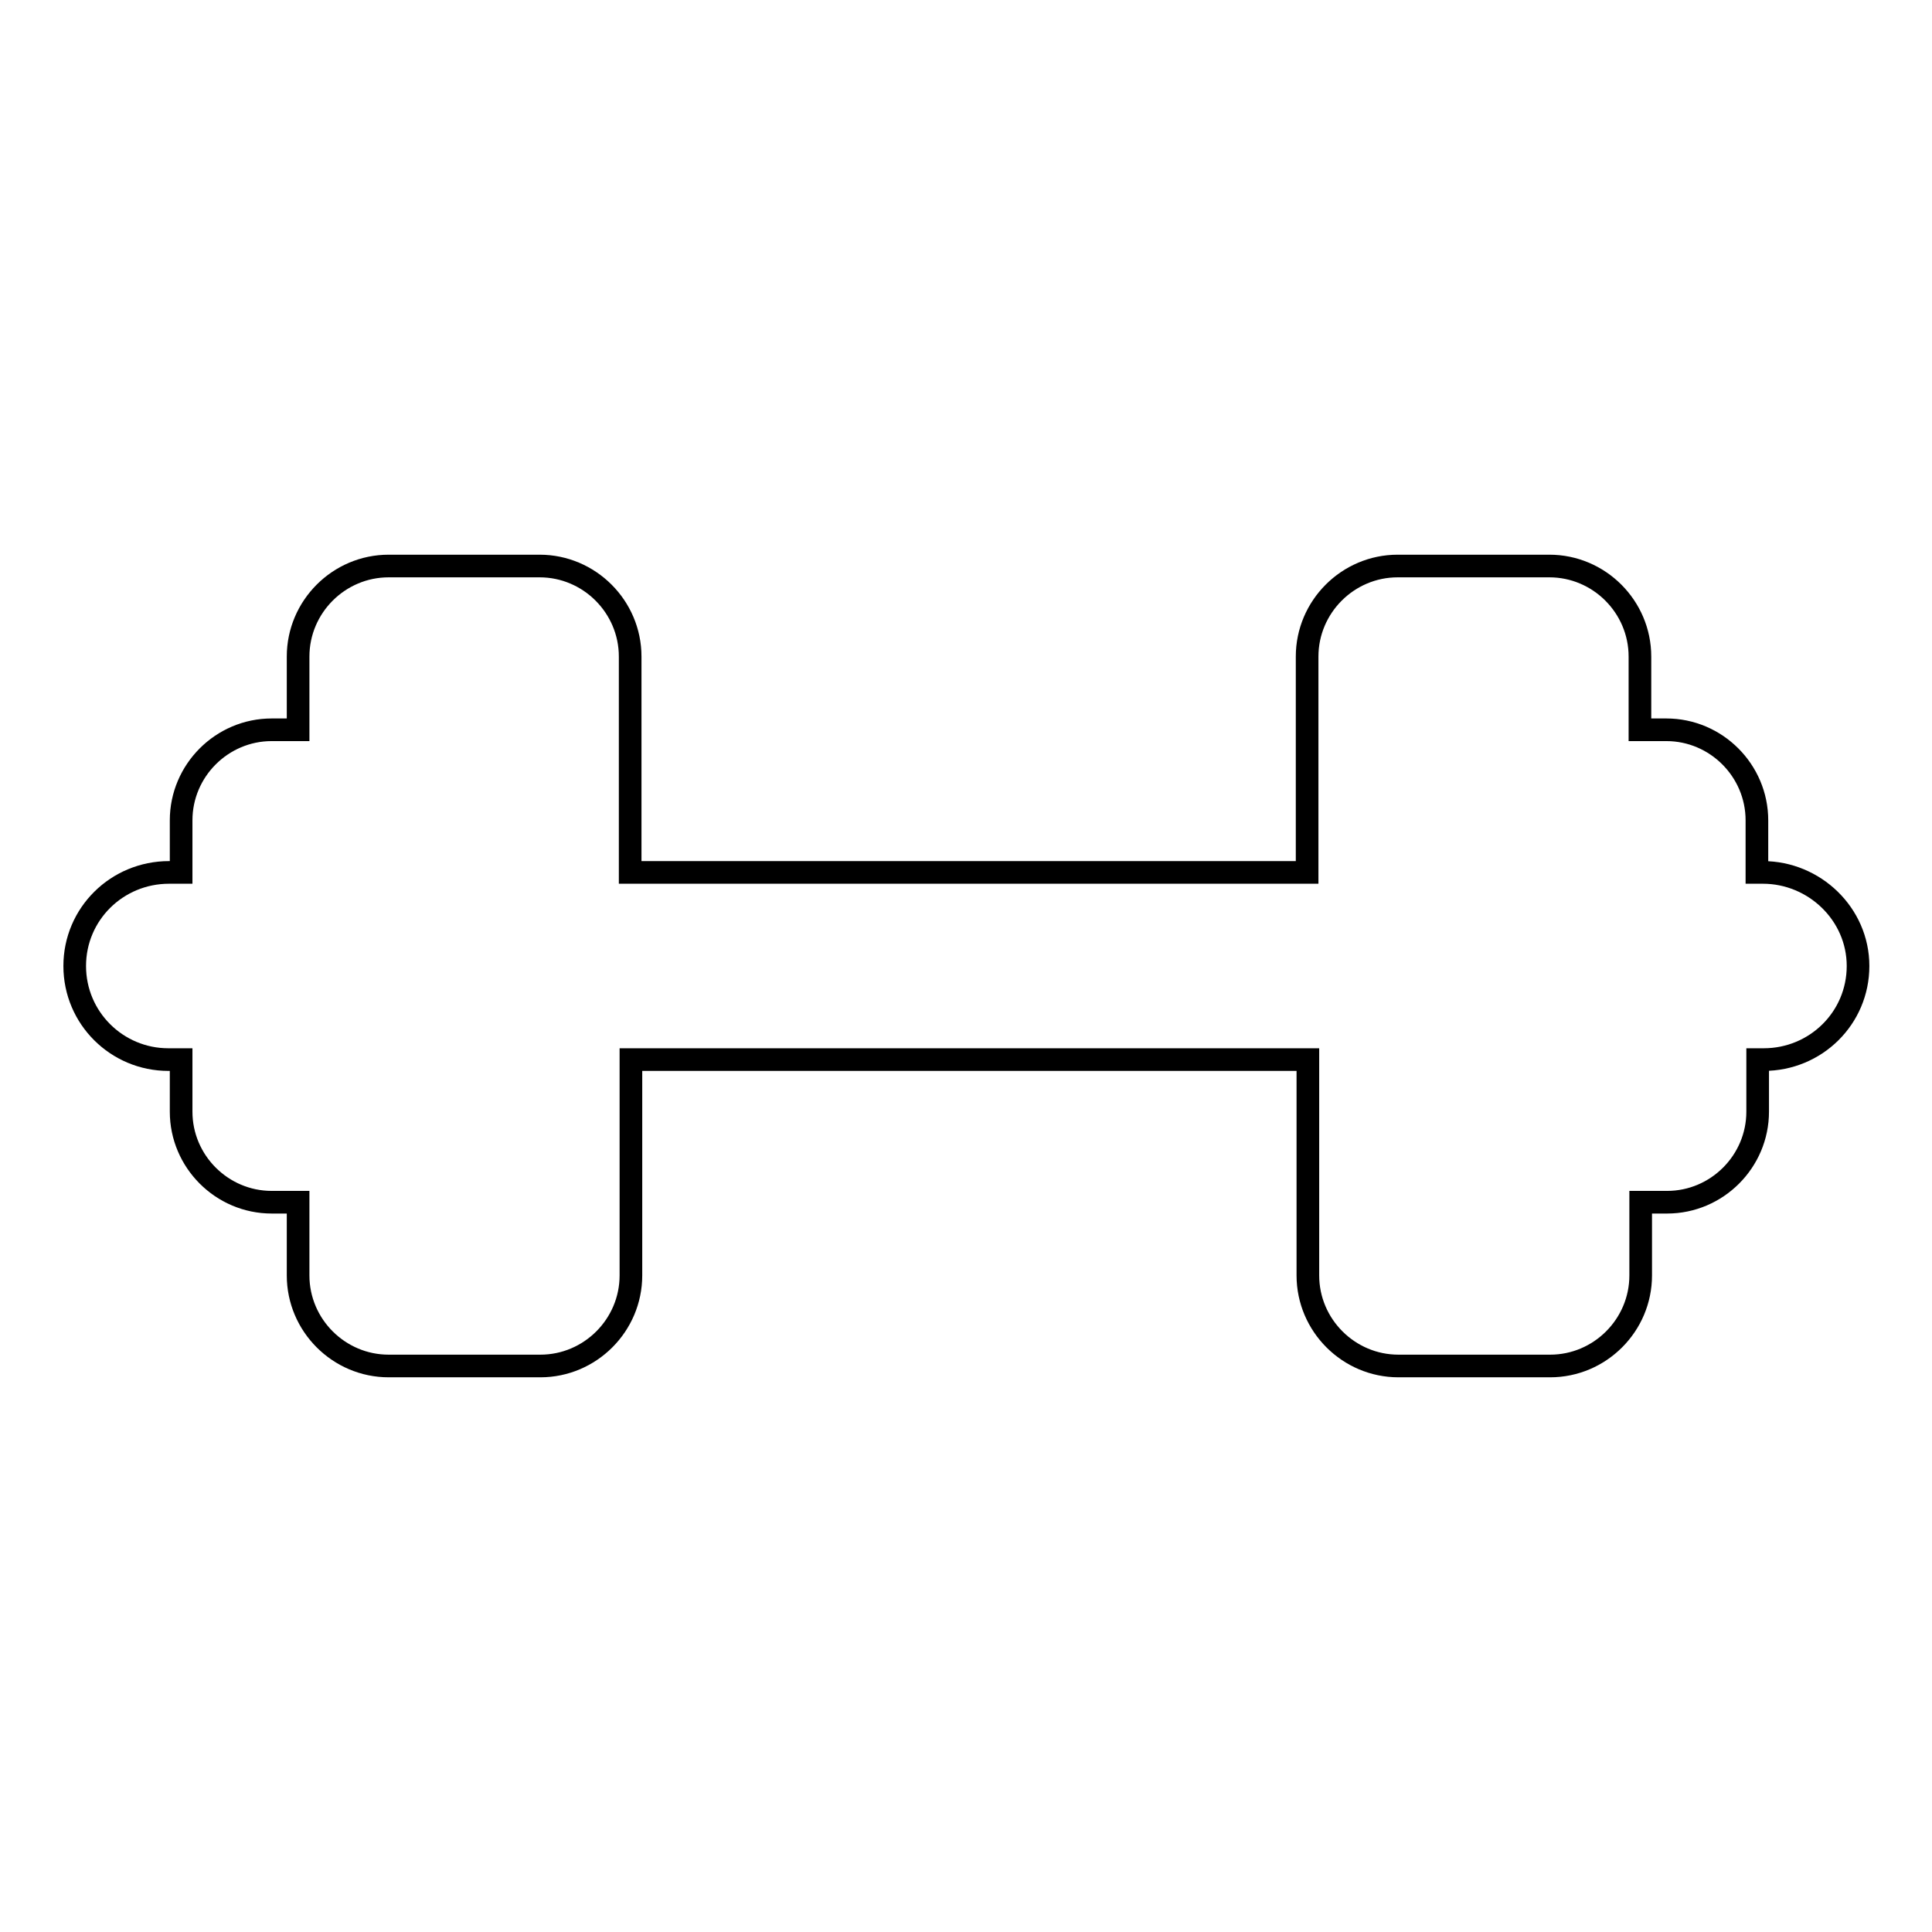 <?xml version="1.0" encoding="utf-8"?>
<!-- Svg Vector Icons : http://www.onlinewebfonts.com/icon -->
<!DOCTYPE svg PUBLIC "-//W3C//DTD SVG 1.1//EN" "http://www.w3.org/Graphics/SVG/1.1/DTD/svg11.dtd">
<svg version="1.1" xmlns="http://www.w3.org/2000/svg" xmlns:xlink="http://www.w3.org/1999/xlink" x="0px" y="0px" viewBox="0 0 256 256" enable-background="new 0 0 256 256" xml:space="preserve">
<g><g><path stroke-width="3" fill-opacity="0" stroke="#000000"  d="M233.6,115.6h-0.8v-6.9c0-6.6-5.4-12-12-12h-3.5V87c0-6.6-5.4-12-12-12h-20.1c-6.6,0-12,5.4-12,12v28.6H83.5V87c0-6.6-5.4-12-12-12H51.5c-6.6,0-12,5.4-12,12v9.7H36c-6.6,0-12,5.4-12,12v6.9h-1.6c-6.9,0-12.5,5.5-12.5,12.4s5.6,12.4,12.4,12.4H24v6.9c0,6.6,5.4,12,12,12h3.5v9.7c0,6.6,5.4,12,12,12h20.1c6.6,0,12-5.4,12-12v-28.6h89.7V169c0,6.6,5.4,12,12,12h20.1c6.6,0,12-5.4,12-12v-9.7h3.5c6.6,0,12-5.4,12-12v-6.9h0.8c6.9,0,12.5-5.5,12.5-12.4S240.4,115.6,233.6,115.6z"/></g></g>
</svg>